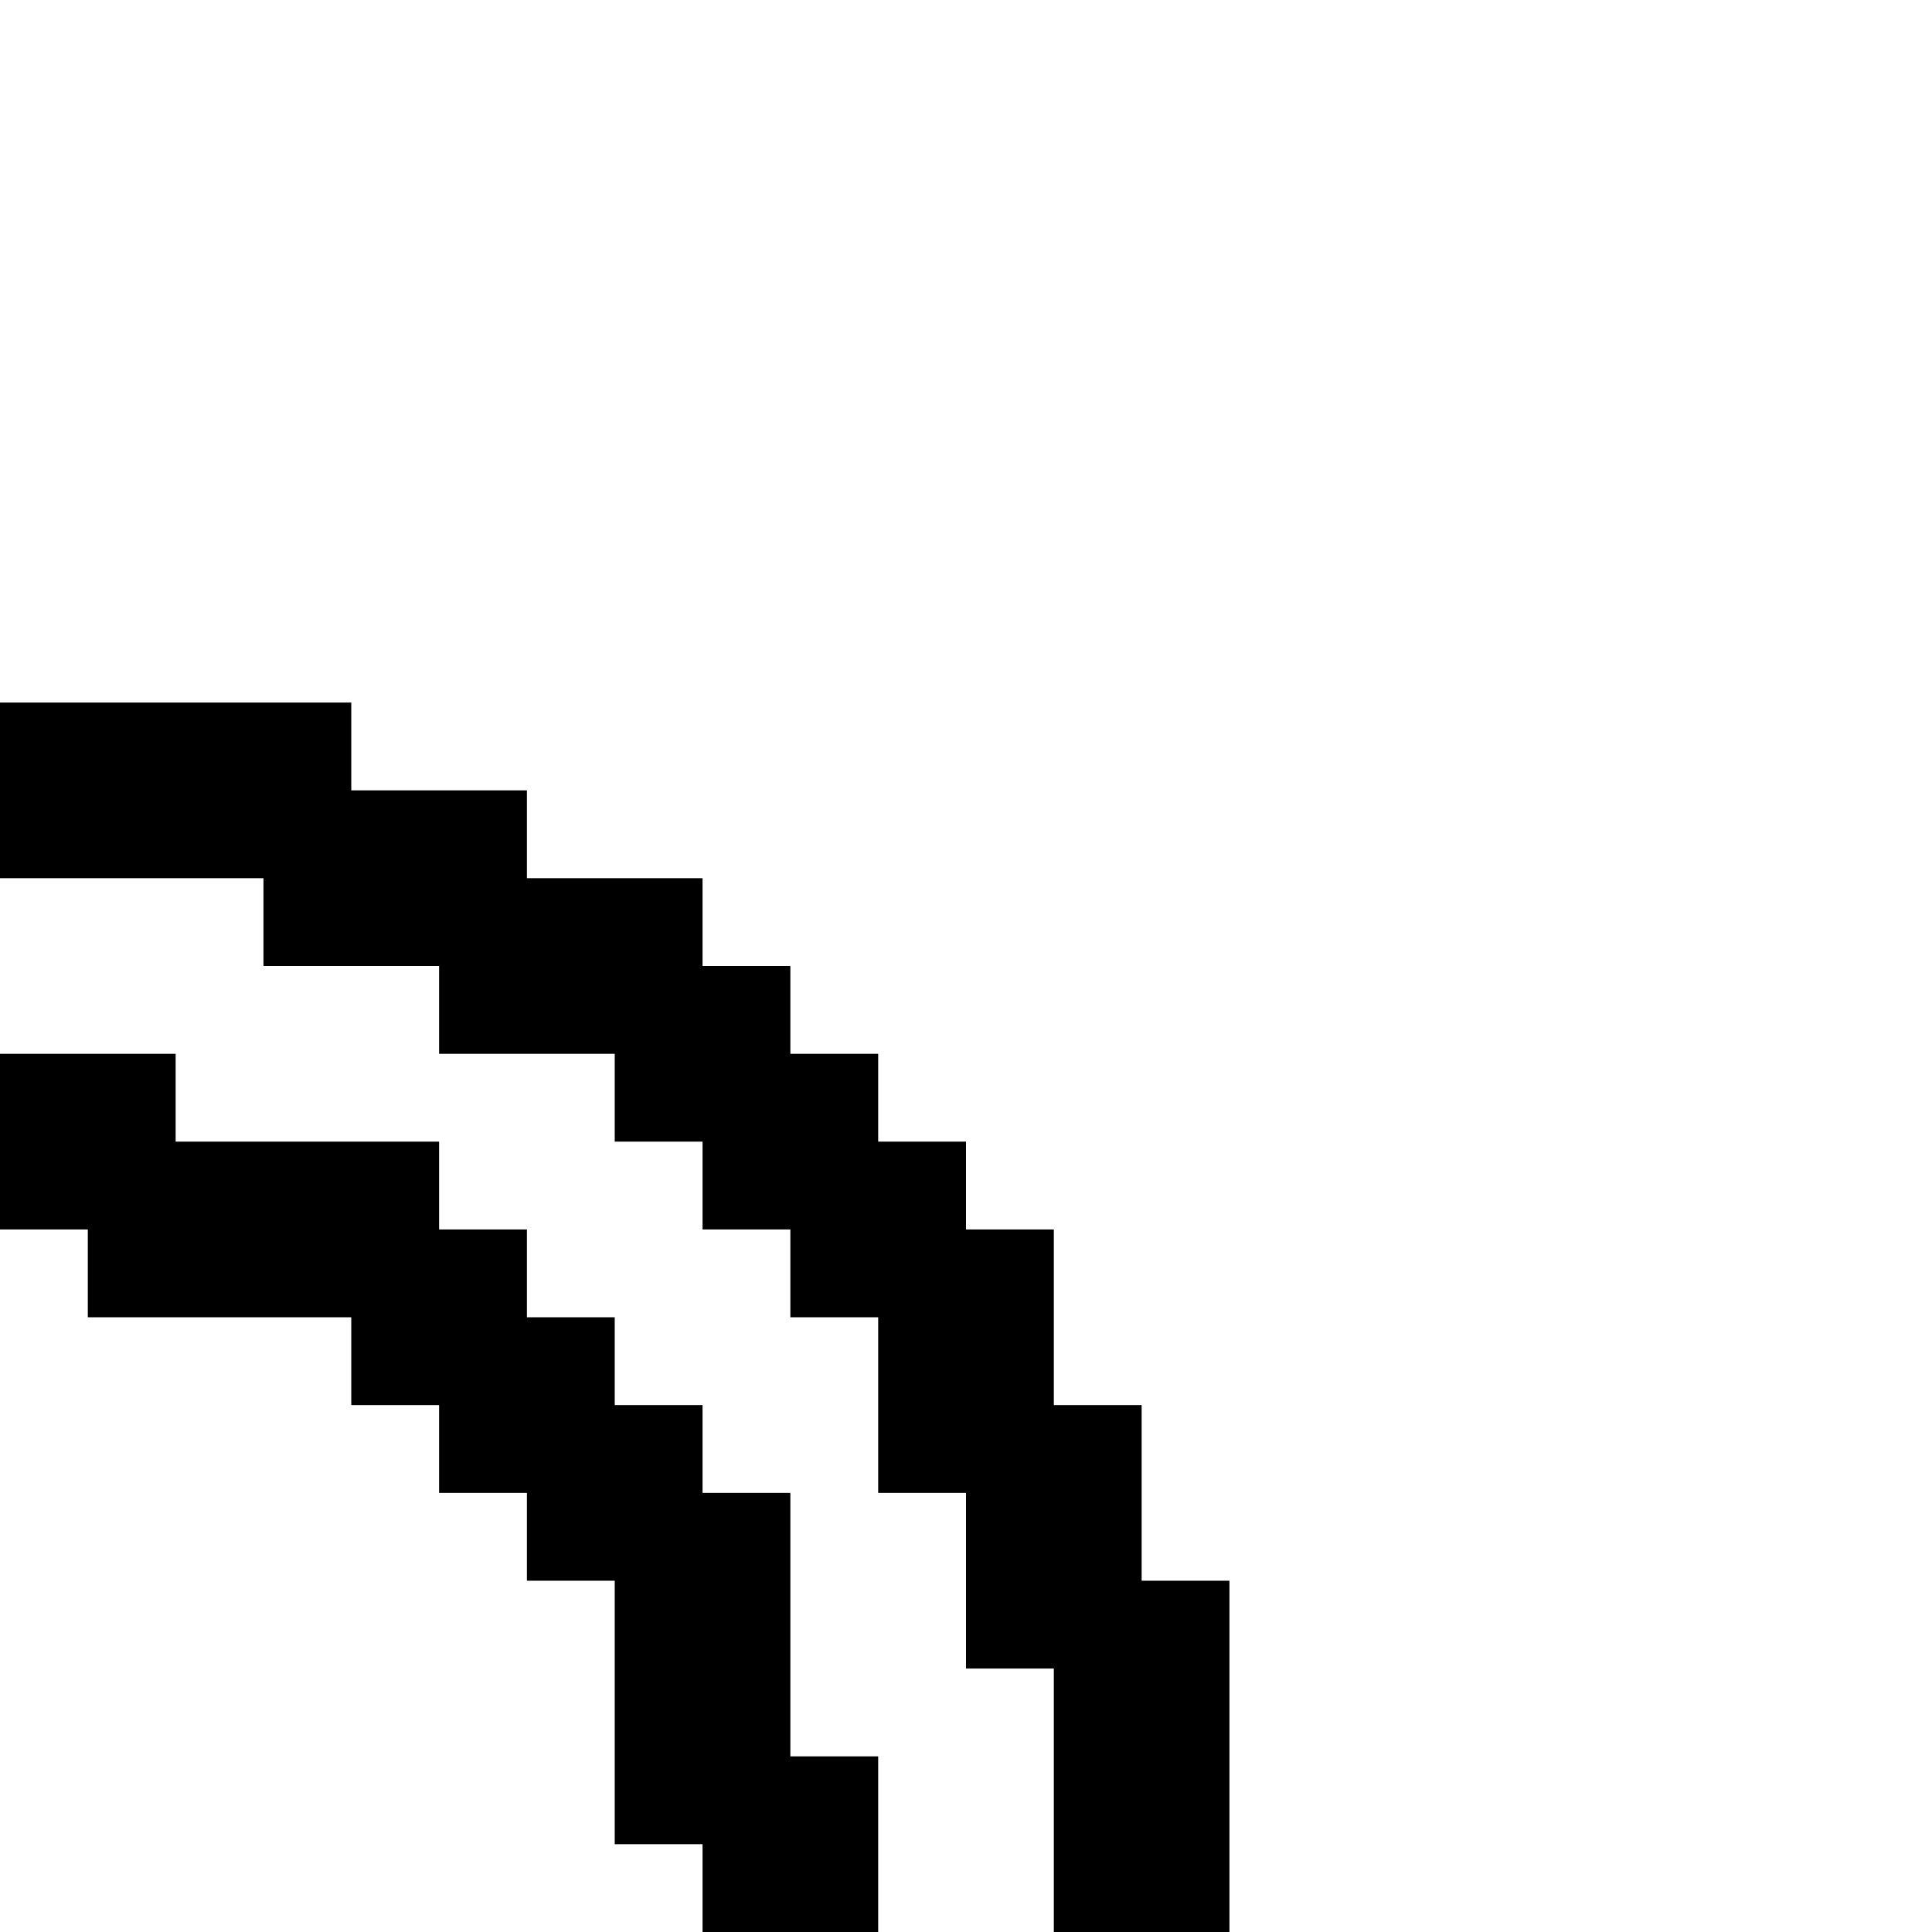 <?xml version="1.0" encoding="utf-8"?><!-- Скачано с сайта svg4.ru / Downloaded from svg4.ru -->
<svg fill="#000000" width="800px" height="800px" viewBox="0 0 22 22" xmlns="http://www.w3.org/2000/svg" id="memory-box-light-double-round-up-right"><path d="M12 22V19H11V17H10V15H9V14H8V13H7V12H5V11H3V10H0V8H4V9H6V10H8V11H9V12H10V13H11V14H12V16H13V18H14V22H12M0 12H2V13H5V14H6V15H7V16H8V17H9V20H10V22H8V21H7V18H6V17H5V16H4V15H1V14H0V12Z" /></svg>